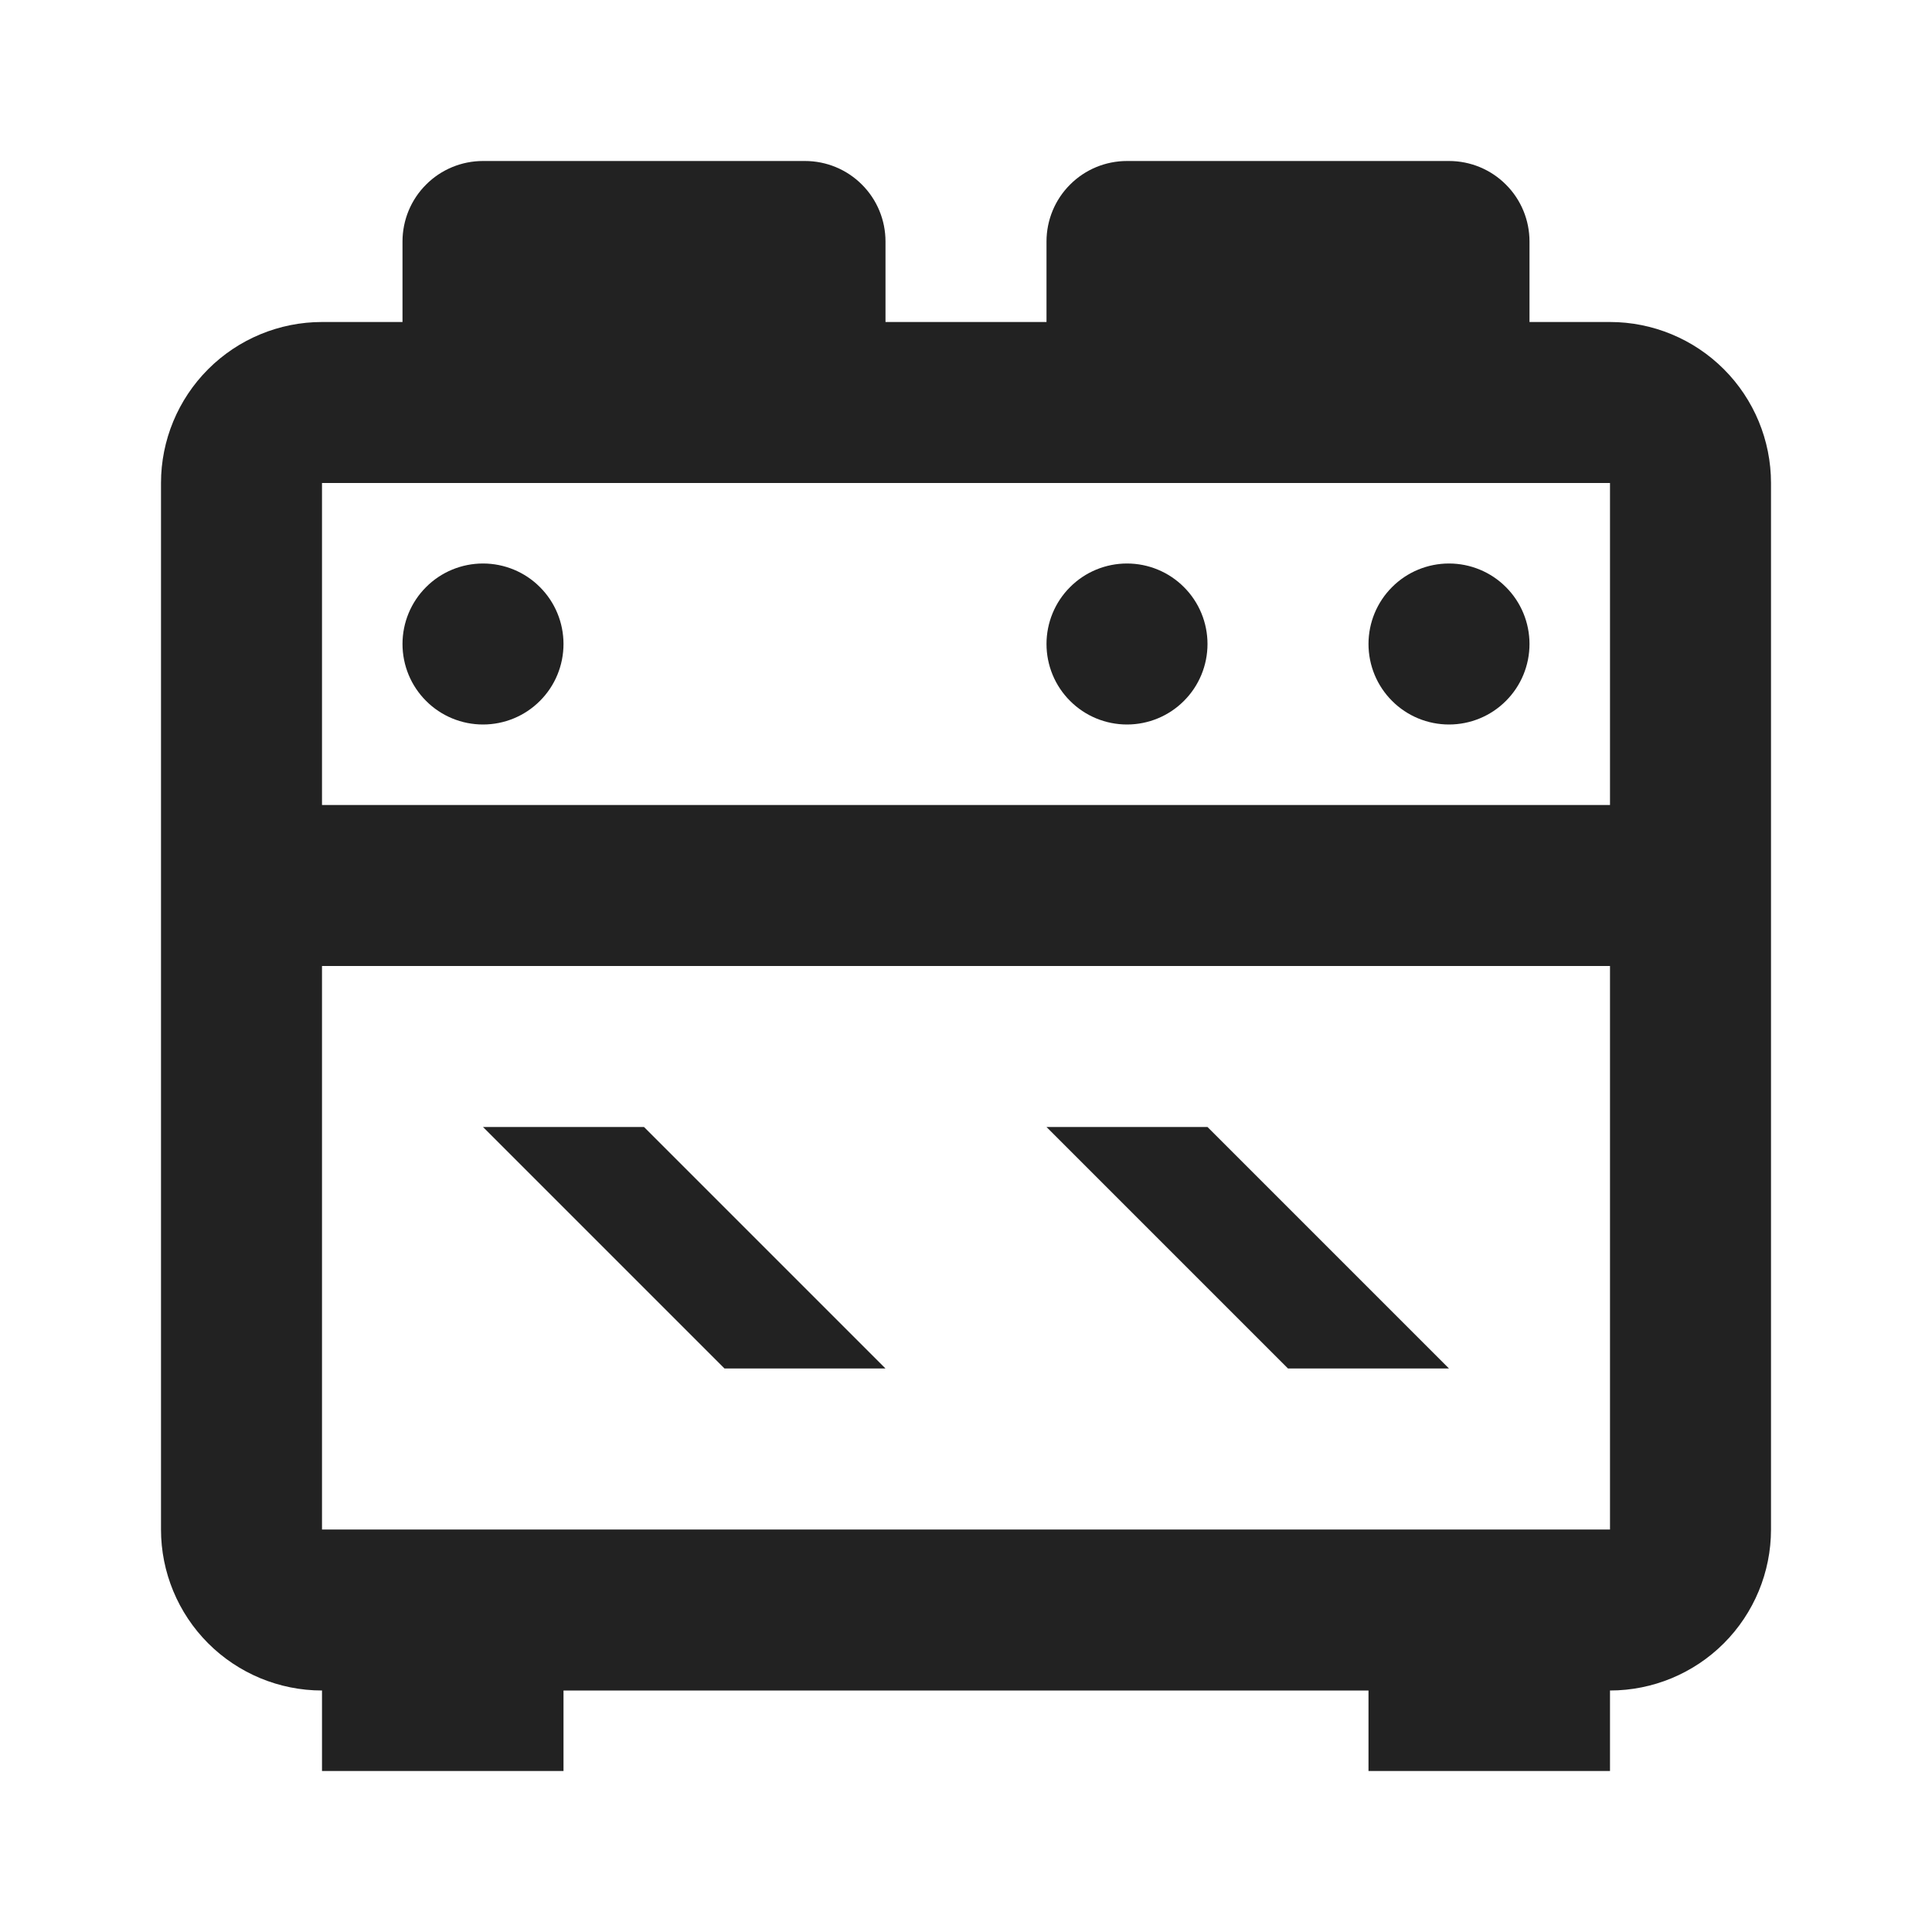 <svg width="24" height="24" viewBox="0 0 24 24" fill="none" xmlns="http://www.w3.org/2000/svg">
<g id="mdi:stove">
<path id="Vector" d="M6 14H8L11 17H9L6 14ZM4 4H5V3C5 2.735 5.105 2.48 5.293 2.293C5.48 2.105 5.735 2 6 2H10C10.265 2 10.52 2.105 10.707 2.293C10.895 2.48 11 2.735 11 3V4H13V3C13 2.735 13.105 2.48 13.293 2.293C13.48 2.105 13.735 2 14 2H18C18.265 2 18.52 2.105 18.707 2.293C18.895 2.48 19 2.735 19 3V4H20C20.53 4 21.039 4.211 21.414 4.586C21.789 4.961 22 5.47 22 6V19C22 19.53 21.789 20.039 21.414 20.414C21.039 20.789 20.53 21 20 21V22H17V21H7V22H4V21C3.47 21 2.961 20.789 2.586 20.414C2.211 20.039 2 19.53 2 19V6C2 5.47 2.211 4.961 2.586 4.586C2.961 4.211 3.47 4 4 4ZM18 7C18.265 7 18.52 7.105 18.707 7.293C18.895 7.48 19 7.735 19 8C19 8.265 18.895 8.52 18.707 8.707C18.52 8.895 18.265 9 18 9C17.735 9 17.48 8.895 17.293 8.707C17.105 8.52 17 8.265 17 8C17 7.735 17.105 7.48 17.293 7.293C17.48 7.105 17.735 7 18 7ZM14 7C14.265 7 14.52 7.105 14.707 7.293C14.895 7.48 15 7.735 15 8C15 8.265 14.895 8.52 14.707 8.707C14.52 8.895 14.265 9 14 9C13.735 9 13.48 8.895 13.293 8.707C13.105 8.52 13 8.265 13 8C13 7.735 13.105 7.48 13.293 7.293C13.48 7.105 13.735 7 14 7ZM20 6H4V10H20V6ZM4 19H20V12H4V19ZM6 7C6.265 7 6.52 7.105 6.707 7.293C6.895 7.48 7 7.735 7 8C7 8.265 6.895 8.52 6.707 8.707C6.52 8.895 6.265 9 6 9C5.735 9 5.48 8.895 5.293 8.707C5.105 8.52 5 8.265 5 8C5 7.735 5.105 7.48 5.293 7.293C5.48 7.105 5.735 7 6 7ZM13 14H15L18 17H16L13 14Z" fill="#222222"/>
</g>
</svg>
